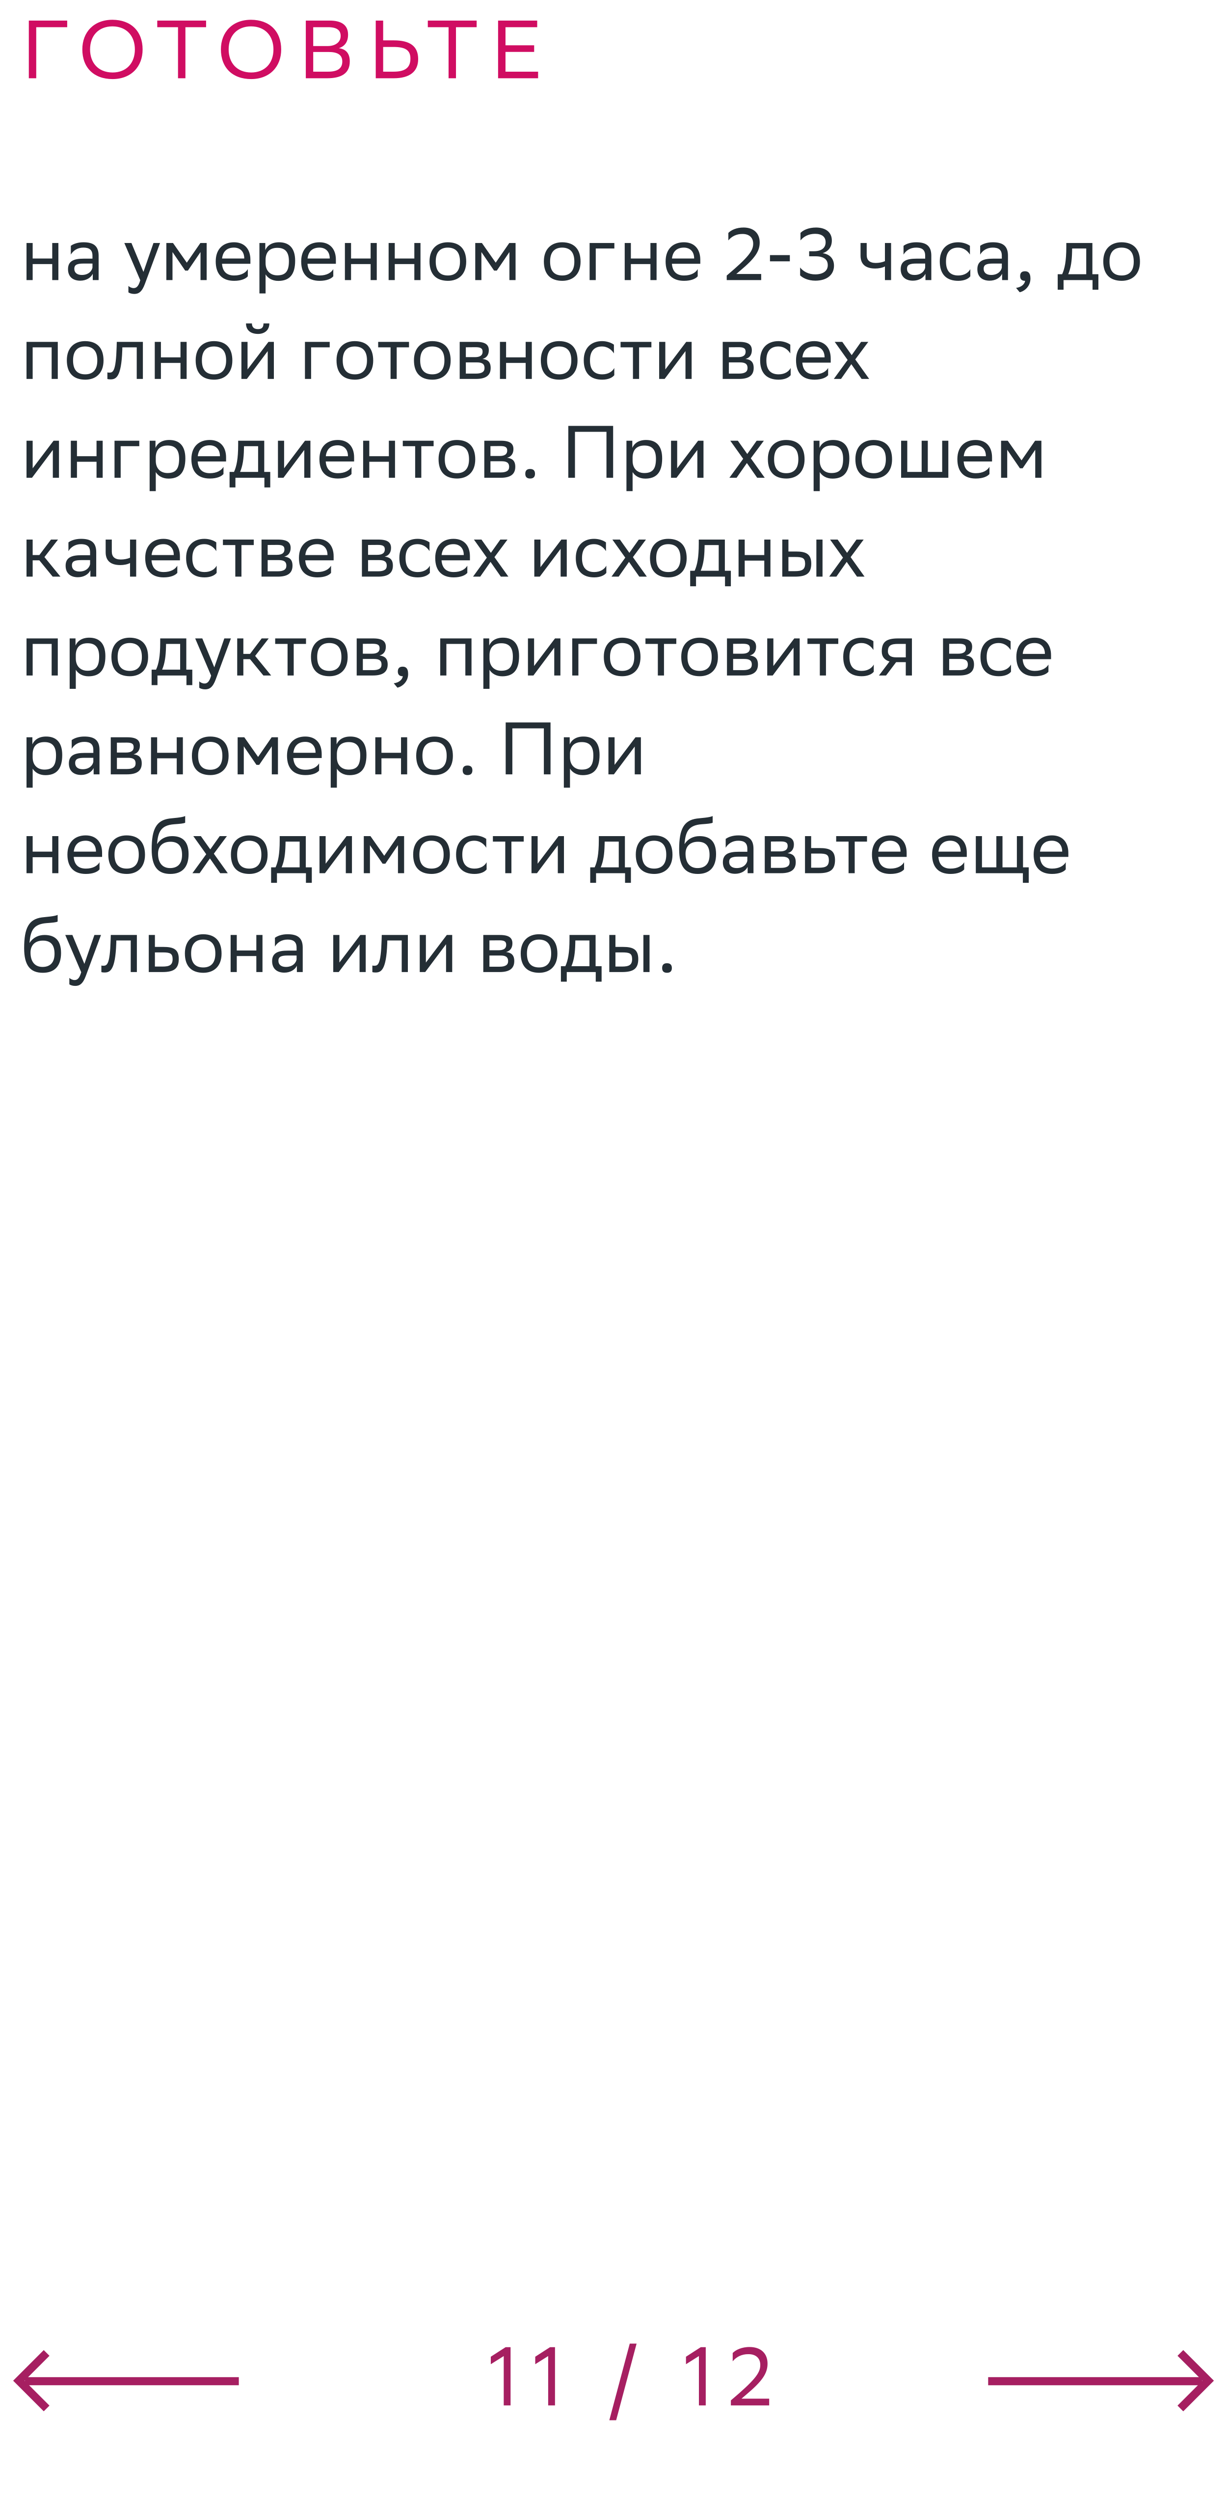 <svg xmlns="http://www.w3.org/2000/svg" width="298" height="607" viewBox="0 0 298 607" fill="none"><path d="M16.32 5V6.6H8.8V19H7V5H16.32ZM19.996 11.98C19.996 7.84 22.756 4.8 27.316 4.8C31.816 4.82 34.636 7.58 34.636 12.02C34.636 16.16 31.876 19.2 27.316 19.2C22.796 19.18 19.996 16.44 19.996 11.98ZM21.876 12C21.876 15.16 23.776 17.58 27.336 17.6C30.676 17.6 32.756 15.36 32.756 12C32.756 8.84 30.856 6.42 27.296 6.4C23.936 6.42 21.876 8.66 21.876 12ZM50.052 5V6.6H45.032V19H43.232V6.6H38.192V5H50.052ZM53.652 11.98C53.652 7.84 56.412 4.8 60.972 4.8C65.472 4.82 68.292 7.58 68.292 12.02C68.292 16.16 65.532 19.2 60.972 19.2C56.452 19.18 53.652 16.44 53.652 11.98ZM55.532 12C55.532 15.16 57.432 17.58 60.992 17.6C64.332 17.6 66.412 15.36 66.412 12C66.412 8.84 64.512 6.42 60.952 6.4C57.592 6.42 55.532 8.66 55.532 12ZM79.453 19H74.273V5H80.073C82.833 5 84.533 6.02 84.533 8.4C84.533 10.1 83.793 11.22 82.293 11.7C84.153 11.94 84.953 13.1 84.953 14.92C84.953 17.82 82.893 19 79.453 19ZM76.073 17.4H79.713C81.913 17.4 83.133 16.66 83.133 14.94C83.133 13.14 81.733 12.62 79.773 12.62H76.073V17.4ZM76.073 11.18H79.613C81.333 11.18 82.733 10.32 82.733 8.74C82.733 7.32 81.793 6.6 79.673 6.6H76.073V11.18ZM93.058 5V9.8H95.638C99.558 9.8 101.558 11.2 101.558 14.34C101.558 17.42 99.458 19 95.638 19H91.258V5H93.058ZM95.518 11.4H93.058V17.4H95.578C98.238 17.4 99.678 16.56 99.678 14.22C99.678 12.12 98.398 11.4 95.518 11.4ZM115.763 5V6.6H110.743V19H108.943V6.6H103.903V5H115.763ZM129.729 11V12.6H122.769V17.4H130.689V19H120.969V5H130.469V6.6H122.769V11H129.729Z" fill="#D00D62"></path><path d="M12.686 68V64.112H7.934V68H6.44V59H7.934V62.762H12.686V59H14.18V68H12.686ZM17.201 61.808V59.684C17.795 59.234 18.875 58.82 20.261 58.82C22.565 58.82 23.951 59.594 23.951 62.06V68H22.529V66.47C22.061 67.46 20.909 68.144 19.487 68.144C17.705 68.144 16.517 67.19 16.517 65.354C16.517 63.374 17.921 62.798 20.315 62.798H22.457V62.078C22.457 60.548 21.557 60.116 20.261 60.116C18.857 60.116 17.813 60.8 17.201 61.808ZM19.865 66.758C21.701 66.758 22.367 65.57 22.457 64.958V63.986H20.369C18.749 63.986 18.047 64.238 18.047 65.264C18.047 66.146 18.659 66.758 19.865 66.758ZM34.066 68.036L30.196 59H31.924L34.84 66.02L37.27 59H38.872L35.182 68.954C34.48 70.862 33.67 71.366 32.626 71.366C32.05 71.366 31.456 71.204 31.186 70.97V69.422C31.456 69.692 31.96 69.944 32.446 69.944C33.004 69.944 33.598 69.71 34.066 68.036ZM48.699 68V61.196L45.639 65.696H44.973L41.895 61.196V68H40.401V59H42.021L45.369 63.77L48.663 59H50.193V68H48.699ZM56.837 58.82C59.321 58.82 60.815 60.404 60.815 63.068V64.04H53.921C54.065 65.984 55.109 66.884 56.873 66.884C58.601 66.884 59.699 66.2 60.185 65.336V67.082C59.735 67.64 58.637 68.18 56.873 68.18C54.029 68.18 52.391 66.614 52.391 63.464C52.391 60.35 54.299 58.82 56.837 58.82ZM56.837 60.116C55.145 60.116 54.137 61.016 53.939 62.762H59.321V62.744C59.321 61.016 58.259 60.116 56.837 60.116ZM63.006 71.24V59H64.428V60.728C64.878 59.684 65.94 58.82 67.758 58.82C70.152 58.82 71.682 60.152 71.682 63.302C71.682 66.848 70.152 68.198 67.578 68.198C66.066 68.198 65.004 67.46 64.5 66.614V71.24H63.006ZM64.5 63.014V63.878C64.5 65.75 65.652 66.848 67.344 66.848C69.324 66.848 70.17 65.894 70.17 63.392C70.17 60.98 69.054 60.17 67.362 60.17C65.49 60.17 64.536 61.214 64.5 63.014ZM77.597 58.82C80.081 58.82 81.575 60.404 81.575 63.068V64.04H74.68C74.825 65.984 75.868 66.884 77.632 66.884C79.361 66.884 80.459 66.2 80.945 65.336V67.082C80.495 67.64 79.397 68.18 77.632 68.18C74.788 68.18 73.15 66.614 73.15 63.464C73.15 60.35 75.058 58.82 77.597 58.82ZM77.597 60.116C75.904 60.116 74.897 61.016 74.698 62.762H80.081V62.744C80.081 61.016 79.019 60.116 77.597 60.116ZM90.012 68V64.112H85.26V68H83.766V59H85.26V62.762H90.012V59H91.506V68H90.012ZM100.629 68V64.112H95.877V68H94.383V59H95.877V62.762H100.629V59H102.123V68H100.629ZM104.317 63.464C104.317 60.35 106.225 58.82 108.763 58.82C111.589 58.838 113.227 60.404 113.227 63.536C113.227 66.65 111.319 68.18 108.781 68.18C105.937 68.162 104.317 66.614 104.317 63.464ZM105.829 63.464V63.518C105.829 65.822 106.873 66.884 108.781 66.884C110.671 66.884 111.715 65.75 111.715 63.536V63.482C111.715 61.196 110.653 60.134 108.763 60.116C106.873 60.116 105.829 61.25 105.829 63.464ZM123.722 68V61.196L120.662 65.696H119.996L116.918 61.196V68H115.424V59H117.044L120.392 63.77L123.686 59H125.216V68H123.722ZM132.09 63.464C132.09 60.35 133.998 58.82 136.536 58.82C139.362 58.838 141 60.404 141 63.536C141 66.65 139.092 68.18 136.554 68.18C133.71 68.162 132.09 66.614 132.09 63.464ZM133.602 63.464V63.518C133.602 65.822 134.646 66.884 136.554 66.884C138.444 66.884 139.488 65.75 139.488 63.536V63.482C139.488 61.196 138.426 60.134 136.536 60.116C134.646 60.116 133.602 61.25 133.602 63.464ZM143.198 68V59H149.21V60.332H144.692V68H143.198ZM157.969 68V64.112H153.217V68H151.723V59H153.217V62.762H157.969V59H159.463V68H157.969ZM166.102 58.82C168.586 58.82 170.08 60.404 170.08 63.068V64.04H163.186C163.33 65.984 164.374 66.884 166.138 66.884C167.866 66.884 168.964 66.2 169.45 65.336V67.082C169 67.64 167.902 68.18 166.138 68.18C163.294 68.18 161.656 66.614 161.656 63.464C161.656 60.35 163.564 58.82 166.102 58.82ZM166.102 60.116C164.41 60.116 163.402 61.016 163.204 62.762H168.586V62.744C168.586 61.016 167.524 60.116 166.102 60.116ZM184.868 68H176.498V66.902C181.754 62.456 182.924 60.908 182.924 59.18C182.924 57.668 181.952 56.804 180.35 56.804C178.874 56.786 177.704 57.38 176.894 58.37V56.552C177.506 55.904 178.82 55.22 180.656 55.238C183.068 55.274 184.508 56.642 184.508 58.874C184.508 61.016 183.338 62.726 179.81 65.678L178.82 66.524H184.868V68ZM187.002 63.446V61.934H191.826V63.446H187.002ZM194.414 56.552C195.026 55.904 196.34 55.238 198.23 55.238C200.696 55.274 202.028 56.498 202.028 58.388C202.028 59.936 201.218 61.016 199.796 61.466C201.524 61.736 202.55 62.78 202.55 64.508C202.55 66.56 201.056 68.108 198.068 68.144C196.178 68.144 194.882 67.424 194.324 66.848V64.94C195.098 65.948 196.448 66.632 198.032 66.614C199.994 66.596 201.038 65.714 201.038 64.4C201.038 63.014 200.12 62.222 198.032 62.222H196.52V60.998H197.654C199.508 60.998 200.516 60.206 200.516 58.82C200.516 57.452 199.562 56.768 197.942 56.768C196.394 56.786 195.224 57.38 194.414 58.37V56.552ZM214.922 68V64.688C214.292 65.03 213.374 65.192 212.582 65.192C210.296 65.192 209 64.22 209 62.06V59H210.494V61.898C210.494 63.176 211.214 63.842 212.69 63.842C213.482 63.842 214.31 63.68 214.922 63.41V59H216.416V68H214.922ZM219.438 61.808V59.684C220.032 59.234 221.112 58.82 222.498 58.82C224.802 58.82 226.188 59.594 226.188 62.06V68H224.766V66.47C224.298 67.46 223.146 68.144 221.724 68.144C219.942 68.144 218.754 67.19 218.754 65.354C218.754 63.374 220.158 62.798 222.552 62.798H224.694V62.078C224.694 60.548 223.794 60.116 222.498 60.116C221.094 60.116 220.05 60.8 219.438 61.808ZM222.102 66.758C223.938 66.758 224.604 65.57 224.694 64.958V63.986H222.606C220.986 63.986 220.284 64.238 220.284 65.264C220.284 66.146 220.896 66.758 222.102 66.758ZM235.658 67.082C235.244 67.64 234.254 68.18 232.724 68.18C229.88 68.18 228.242 66.614 228.242 63.464C228.242 60.35 230.15 58.82 232.688 58.82C233.894 58.82 234.974 59.234 235.568 59.684V61.808C234.956 60.8 233.912 60.116 232.688 60.116C230.798 60.116 229.754 61.25 229.754 63.464V63.518C229.754 65.822 230.816 66.884 232.724 66.884C234.218 66.884 235.208 66.2 235.658 65.336V67.082ZM238.053 61.808V59.684C238.647 59.234 239.727 58.82 241.113 58.82C243.417 58.82 244.803 59.594 244.803 62.06V68H243.381V66.47C242.913 67.46 241.761 68.144 240.339 68.144C238.557 68.144 237.369 67.19 237.369 65.354C237.369 63.374 238.773 62.798 241.167 62.798H243.309V62.078C243.309 60.548 242.409 60.116 241.113 60.116C239.709 60.116 238.665 60.8 238.053 61.808ZM240.717 66.758C242.553 66.758 243.219 65.57 243.309 64.958V63.986H241.221C239.601 63.986 238.899 64.238 238.899 65.264C238.899 66.146 239.511 66.758 240.717 66.758ZM246.768 69.89C248.082 69.746 248.874 68.954 248.964 68.18H248.928C248.028 68.18 247.758 67.658 247.758 67.028C247.758 66.38 248.028 65.858 248.928 65.858C249.288 65.858 249.558 65.948 249.738 66.092C250.116 66.38 250.26 66.938 250.26 67.64C250.26 69.566 248.748 70.736 247.65 70.952L246.768 69.89ZM256.883 66.578H257.963C258.575 65.246 258.971 63.41 258.971 60.026V59H265.307V66.578H266.765V70.34H265.343V68H258.305V70.34H256.883V66.578ZM260.375 61.07C260.321 63.374 260.087 65.048 259.439 66.578H263.813V60.332H260.393L260.375 61.07ZM267.951 63.464C267.951 60.35 269.859 58.82 272.397 58.82C275.223 58.838 276.861 60.404 276.861 63.536C276.861 66.65 274.953 68.18 272.415 68.18C269.571 68.162 267.951 66.614 267.951 63.464ZM269.463 63.464V63.518C269.463 65.822 270.507 66.884 272.415 66.884C274.305 66.884 275.349 65.75 275.349 63.536V63.482C275.349 61.196 274.287 60.134 272.397 60.116C270.507 60.116 269.463 61.25 269.463 63.464ZM12.542 92V84.332H7.934V92H6.44V83H14.036V92H12.542ZM16.233 87.464C16.233 84.35 18.141 82.82 20.679 82.82C23.505 82.838 25.143 84.404 25.143 87.536C25.143 90.65 23.235 92.18 20.697 92.18C17.853 92.162 16.233 90.614 16.233 87.464ZM17.745 87.464V87.518C17.745 89.822 18.789 90.884 20.697 90.884C22.587 90.884 23.631 89.75 23.631 87.536V87.482C23.631 85.196 22.569 84.134 20.679 84.116C18.789 84.116 17.745 85.25 17.745 87.464ZM33.208 92V84.332H29.716L29.698 85.016C29.464 91.73 28.114 92.108 26.8 92.108C26.512 92.108 26.26 92.072 26.08 92.018V90.416C26.242 90.452 26.404 90.47 26.53 90.47C27.448 90.47 28.15 90.218 28.33 84.242L28.366 83H34.702V92H33.208ZM43.834 92V88.112H39.082V92H37.588V83H39.082V86.762H43.834V83H45.328V92H43.834ZM47.522 87.464C47.522 84.35 49.43 82.82 51.968 82.82C54.794 82.838 56.432 84.404 56.432 87.536C56.432 90.65 54.524 92.18 51.986 92.18C49.142 92.162 47.522 90.614 47.522 87.464ZM49.034 87.464V87.518C49.034 89.822 50.078 90.884 51.986 90.884C53.876 90.884 54.92 89.75 54.92 87.536V87.482C54.92 85.196 53.858 84.134 51.968 84.116C50.078 84.116 49.034 85.25 49.034 87.464ZM59.962 92H58.63V83H60.123V89.696L65.2 83H66.513V92H65.019V85.25L60.123 91.784L59.962 92ZM63.993 78.518H65.415C65.415 80.318 64.066 81.074 62.679 81.074C61.059 81.074 59.745 80.318 59.745 78.518H61.185C61.185 79.4 61.654 79.904 62.644 79.904C63.435 79.904 63.993 79.634 63.993 78.518ZM74.063 92V83H80.075V84.332H75.557V92H74.063ZM81.729 87.464C81.729 84.35 83.637 82.82 86.175 82.82C89.001 82.838 90.639 84.404 90.639 87.536C90.639 90.65 88.731 92.18 86.193 92.18C83.349 92.162 81.729 90.614 81.729 87.464ZM83.241 87.464V87.518C83.241 89.822 84.285 90.884 86.193 90.884C88.083 90.884 89.127 89.75 89.127 87.536V87.482C89.127 85.196 88.065 84.134 86.175 84.116C84.285 84.116 83.241 85.25 83.241 87.464ZM94.853 92V84.332H91.847V83H99.335V84.332H96.347V92H94.853ZM100.537 87.464C100.537 84.35 102.445 82.82 104.983 82.82C107.809 82.838 109.447 84.404 109.447 87.536C109.447 90.65 107.539 92.18 105.001 92.18C102.157 92.162 100.537 90.614 100.537 87.464ZM102.049 87.464V87.518C102.049 89.822 103.093 90.884 105.001 90.884C106.891 90.884 107.935 89.75 107.935 87.536V87.482C107.935 85.196 106.873 84.134 104.983 84.116C103.093 84.116 102.049 85.25 102.049 87.464ZM111.645 92V83H115.659C117.945 83 118.719 83.738 118.719 85.034C118.719 86.168 118.143 86.906 117.171 87.14C118.323 87.284 119.169 87.752 119.169 89.336C119.169 91.118 118.035 92 115.587 92H111.645ZM113.139 90.704H115.569C117.045 90.704 117.675 90.254 117.675 89.354C117.675 88.274 116.973 87.986 115.839 87.986H113.139V90.704ZM113.139 86.708H115.353C116.469 86.708 117.207 86.366 117.207 85.376C117.207 84.494 116.613 84.296 115.479 84.296L113.139 84.314V86.708ZM127.665 92V88.112H122.913V92H121.419V83H122.913V86.762H127.665V83H129.159V92H127.665ZM131.352 87.464C131.352 84.35 133.26 82.82 135.798 82.82C138.624 82.838 140.262 84.404 140.262 87.536C140.262 90.65 138.354 92.18 135.816 92.18C132.972 92.162 131.352 90.614 131.352 87.464ZM132.864 87.464V87.518C132.864 89.822 133.908 90.884 135.816 90.884C137.706 90.884 138.75 89.75 138.75 87.536V87.482C138.75 85.196 137.688 84.134 135.798 84.116C133.908 84.116 132.864 85.25 132.864 87.464ZM149.192 91.082C148.778 91.64 147.788 92.18 146.258 92.18C143.414 92.18 141.776 90.614 141.776 87.464C141.776 84.35 143.684 82.82 146.222 82.82C147.428 82.82 148.508 83.234 149.102 83.684V85.808C148.49 84.8 147.446 84.116 146.222 84.116C144.332 84.116 143.288 85.25 143.288 87.464V87.518C143.288 89.822 144.35 90.884 146.258 90.884C147.752 90.884 148.742 90.2 149.192 89.336V91.082ZM153.722 92V84.332H150.716V83H158.204V84.332H155.216V92H153.722ZM161.422 92H160.09V83H161.584V89.696L166.66 83H167.974V92H166.48V85.25L161.584 91.784L161.422 92ZM175.524 92V83H179.538C181.824 83 182.598 83.738 182.598 85.034C182.598 86.168 182.022 86.906 181.05 87.14C182.202 87.284 183.048 87.752 183.048 89.336C183.048 91.118 181.914 92 179.466 92H175.524ZM177.018 90.704H179.448C180.924 90.704 181.554 90.254 181.554 89.354C181.554 88.274 180.852 87.986 179.718 87.986H177.018V90.704ZM177.018 86.708H179.232C180.348 86.708 181.086 86.366 181.086 85.376C181.086 84.494 180.492 84.296 179.358 84.296L177.018 84.314V86.708ZM192.029 91.082C191.615 91.64 190.625 92.18 189.095 92.18C186.251 92.18 184.613 90.614 184.613 87.464C184.613 84.35 186.521 82.82 189.059 82.82C190.265 82.82 191.345 83.234 191.939 83.684V85.808C191.327 84.8 190.283 84.116 189.059 84.116C187.169 84.116 186.125 85.25 186.125 87.464V87.518C186.125 89.822 187.187 90.884 189.095 90.884C190.589 90.884 191.579 90.2 192.029 89.336V91.082ZM197.778 82.82C200.262 82.82 201.756 84.404 201.756 87.068V88.04H194.862C195.006 89.984 196.05 90.884 197.814 90.884C199.542 90.884 200.64 90.2 201.126 89.336V91.082C200.676 91.64 199.578 92.18 197.814 92.18C194.97 92.18 193.332 90.614 193.332 87.464C193.332 84.35 195.24 82.82 197.778 82.82ZM197.778 84.116C196.086 84.116 195.078 85.016 194.88 86.762H200.262V86.744C200.262 85.016 199.2 84.116 197.778 84.116ZM202.512 92L205.86 87.392L202.728 83H204.564L206.85 86.222L209.136 83H210.882L207.714 87.266L211.098 92H209.262L206.76 88.418L204.258 92H202.512ZM7.772 116H6.44V107H7.934V113.696L13.01 107H14.324V116H12.83V109.25L7.934 115.784L7.772 116ZM23.444 116V112.112H18.692V116H17.198V107H18.692V110.762H23.444V107H24.938V116H23.444ZM27.815 116V107H33.827V108.332H29.309V116H27.815ZM36.34 119.24V107H37.762V108.728C38.212 107.684 39.274 106.82 41.092 106.82C43.486 106.82 45.016 108.152 45.016 111.302C45.016 114.848 43.486 116.198 40.912 116.198C39.4 116.198 38.338 115.46 37.834 114.614V119.24H36.34ZM37.834 111.014V111.878C37.834 113.75 38.986 114.848 40.678 114.848C42.658 114.848 43.504 113.894 43.504 111.392C43.504 108.98 42.388 108.17 40.696 108.17C38.824 108.17 37.87 109.214 37.834 111.014ZM50.931 106.82C53.414 106.82 54.908 108.404 54.908 111.068V112.04H48.014C48.158 113.984 49.203 114.884 50.967 114.884C52.694 114.884 53.792 114.2 54.279 113.336V115.082C53.828 115.64 52.73 116.18 50.967 116.18C48.123 116.18 46.484 114.614 46.484 111.464C46.484 108.35 48.392 106.82 50.931 106.82ZM50.931 108.116C49.239 108.116 48.23 109.016 48.032 110.762H53.414V110.744C53.414 109.016 52.352 108.116 50.931 108.116ZM55.754 114.578H56.834C57.446 113.246 57.842 111.41 57.842 108.026V107H64.178V114.578H65.636V118.34H64.214V116H57.176V118.34H55.754V114.578ZM59.246 109.07C59.192 111.374 58.958 113.048 58.31 114.578H62.684V108.332H59.264L59.246 109.07ZM68.838 116H67.506V107H69V113.696L74.076 107H75.39V116H73.896V109.25L69 115.784L68.838 116ZM82.026 106.82C84.51 106.82 86.004 108.404 86.004 111.068V112.04H79.11C79.254 113.984 80.298 114.884 82.062 114.884C83.79 114.884 84.888 114.2 85.374 113.336V115.082C84.924 115.64 83.826 116.18 82.062 116.18C79.218 116.18 77.58 114.614 77.58 111.464C77.58 108.35 79.488 106.82 82.026 106.82ZM82.026 108.116C80.334 108.116 79.326 109.016 79.128 110.762H84.51V110.744C84.51 109.016 83.448 108.116 82.026 108.116ZM94.442 116V112.112H89.69V116H88.196V107H89.69V110.762H94.442V107H95.936V116H94.442ZM100.829 116V108.332H97.823V107H105.311V108.332H102.323V116H100.829ZM106.514 111.464C106.514 108.35 108.422 106.82 110.96 106.82C113.786 106.838 115.424 108.404 115.424 111.536C115.424 114.65 113.516 116.18 110.978 116.18C108.134 116.162 106.514 114.614 106.514 111.464ZM108.026 111.464V111.518C108.026 113.822 109.07 114.884 110.978 114.884C112.868 114.884 113.912 113.75 113.912 111.536V111.482C113.912 109.196 112.85 108.134 110.96 108.116C109.07 108.116 108.026 109.25 108.026 111.464ZM117.622 116V107H121.636C123.922 107 124.696 107.738 124.696 109.034C124.696 110.168 124.12 110.906 123.148 111.14C124.3 111.284 125.146 111.752 125.146 113.336C125.146 115.118 124.012 116 121.564 116H117.622ZM119.116 114.704H121.546C123.022 114.704 123.652 114.254 123.652 113.354C123.652 112.274 122.95 111.986 121.816 111.986H119.116V114.704ZM119.116 110.708H121.33C122.446 110.708 123.184 110.366 123.184 109.376C123.184 108.494 122.59 108.296 121.456 108.296L119.116 108.314V110.708ZM127.575 115.028C127.575 114.38 127.845 113.858 128.745 113.858C129.663 113.858 129.933 114.38 129.933 115.028C129.933 115.658 129.663 116.18 128.745 116.18C127.845 116.18 127.575 115.658 127.575 115.028ZM147.291 116V104.84H139.641V116H138.021V103.4H148.911V116H147.291ZM152.145 119.24V107H153.567V108.728C154.017 107.684 155.079 106.82 156.897 106.82C159.291 106.82 160.821 108.152 160.821 111.302C160.821 114.848 159.291 116.198 156.717 116.198C155.205 116.198 154.143 115.46 153.639 114.614V119.24H152.145ZM153.639 111.014V111.878C153.639 113.75 154.791 114.848 156.483 114.848C158.463 114.848 159.309 113.894 159.309 111.392C159.309 108.98 158.193 108.17 156.501 108.17C154.629 108.17 153.675 109.214 153.639 111.014ZM164.305 116H162.973V107H164.467V113.696L169.543 107H170.857V116H169.363V109.25L164.467 115.784L164.305 116ZM177.147 116L180.495 111.392L177.363 107H179.199L181.485 110.222L183.771 107H185.517L182.349 111.266L185.733 116H183.897L181.395 112.418L178.893 116H177.147ZM186.494 111.464C186.494 108.35 188.402 106.82 190.94 106.82C193.766 106.838 195.404 108.404 195.404 111.536C195.404 114.65 193.496 116.18 190.958 116.18C188.114 116.162 186.494 114.614 186.494 111.464ZM188.006 111.464V111.518C188.006 113.822 189.05 114.884 190.958 114.884C192.848 114.884 193.892 113.75 193.892 111.536V111.482C193.892 109.196 192.83 108.134 190.94 108.116C189.05 108.116 188.006 109.25 188.006 111.464ZM197.602 119.24V107H199.024V108.728C199.474 107.684 200.536 106.82 202.354 106.82C204.748 106.82 206.278 108.152 206.278 111.302C206.278 114.848 204.748 116.198 202.174 116.198C200.662 116.198 199.6 115.46 199.096 114.614V119.24H197.602ZM199.096 111.014V111.878C199.096 113.75 200.248 114.848 201.94 114.848C203.92 114.848 204.766 113.894 204.766 111.392C204.766 108.98 203.65 108.17 201.958 108.17C200.086 108.17 199.132 109.214 199.096 111.014ZM207.746 111.464C207.746 108.35 209.654 106.82 212.192 106.82C215.018 106.838 216.656 108.404 216.656 111.536C216.656 114.65 214.748 116.18 212.21 116.18C209.366 116.162 207.746 114.614 207.746 111.464ZM209.258 111.464V111.518C209.258 113.822 210.302 114.884 212.21 114.884C214.1 114.884 215.144 113.75 215.144 111.536V111.482C215.144 109.196 214.082 108.134 212.192 108.116C210.302 108.116 209.258 109.25 209.258 111.464ZM218.854 116V107H220.348V114.578H223.84V107H225.334V114.578H228.826V107H230.32V116H218.854ZM236.96 106.82C239.444 106.82 240.938 108.404 240.938 111.068V112.04H234.044C234.188 113.984 235.232 114.884 236.996 114.884C238.724 114.884 239.822 114.2 240.308 113.336V115.082C239.858 115.64 238.76 116.18 236.996 116.18C234.152 116.18 232.514 114.614 232.514 111.464C232.514 108.35 234.422 106.82 236.96 106.82ZM236.96 108.116C235.268 108.116 234.26 109.016 234.062 110.762H239.444V110.744C239.444 109.016 238.382 108.116 236.96 108.116ZM251.427 116V109.196L248.367 113.696H247.701L244.623 109.196V116H243.129V107H244.749L248.097 111.77L251.391 107H252.921V116H251.427ZM6.44 140V131H7.934V134.762H9.554L12.38 131H14.09L10.796 135.248L14.684 140H12.794L9.554 136.04H7.934V140H6.44ZM16.621 133.808V131.684C17.215 131.234 18.295 130.82 19.681 130.82C21.985 130.82 23.371 131.594 23.371 134.06V140H21.949V138.47C21.481 139.46 20.329 140.144 18.907 140.144C17.125 140.144 15.937 139.19 15.937 137.354C15.937 135.374 17.341 134.798 19.735 134.798H21.877V134.078C21.877 132.548 20.977 132.116 19.681 132.116C18.277 132.116 17.233 132.8 16.621 133.808ZM19.285 138.758C21.121 138.758 21.787 137.57 21.877 136.958V135.986H19.789C18.169 135.986 17.467 136.238 17.467 137.264C17.467 138.146 18.079 138.758 19.285 138.758ZM31.582 140V136.688C30.952 137.03 30.034 137.192 29.242 137.192C26.956 137.192 25.66 136.22 25.66 134.06V131H27.154V133.898C27.154 135.176 27.874 135.842 29.35 135.842C30.142 135.842 30.97 135.68 31.582 135.41V131H33.076V140H31.582ZM39.716 130.82C42.2 130.82 43.694 132.404 43.694 135.068V136.04H36.8C36.944 137.984 37.988 138.884 39.752 138.884C41.48 138.884 42.578 138.2 43.064 137.336V139.082C42.614 139.64 41.516 140.18 39.752 140.18C36.908 140.18 35.27 138.614 35.27 135.464C35.27 132.35 37.178 130.82 39.716 130.82ZM39.716 132.116C38.024 132.116 37.016 133.016 36.818 134.762H42.2V134.744C42.2 133.016 41.138 132.116 39.716 132.116ZM52.617 139.082C52.203 139.64 51.213 140.18 49.683 140.18C46.839 140.18 45.201 138.614 45.201 135.464C45.201 132.35 47.109 130.82 49.647 130.82C50.853 130.82 51.933 131.234 52.527 131.684V133.808C51.915 132.8 50.871 132.116 49.647 132.116C47.757 132.116 46.713 133.25 46.713 135.464V135.518C46.713 137.822 47.775 138.884 49.683 138.884C51.177 138.884 52.167 138.2 52.617 137.336V139.082ZM57.147 140V132.332H54.141V131H61.629V132.332H58.641V140H57.147ZM63.516 140V131H67.53C69.816 131 70.59 131.738 70.59 133.034C70.59 134.168 70.014 134.906 69.042 135.14C70.194 135.284 71.04 135.752 71.04 137.336C71.04 139.118 69.906 140 67.458 140H63.516ZM65.01 138.704H67.44C68.916 138.704 69.546 138.254 69.546 137.354C69.546 136.274 68.844 135.986 67.71 135.986H65.01V138.704ZM65.01 134.708H67.224C68.34 134.708 69.078 134.366 69.078 133.376C69.078 132.494 68.484 132.296 67.35 132.296L65.01 132.314V134.708ZM77.052 130.82C79.536 130.82 81.03 132.404 81.03 135.068V136.04H74.136C74.28 137.984 75.324 138.884 77.088 138.884C78.816 138.884 79.914 138.2 80.4 137.336V139.082C79.95 139.64 78.852 140.18 77.088 140.18C74.244 140.18 72.606 138.614 72.606 135.464C72.606 132.35 74.514 130.82 77.052 130.82ZM77.052 132.116C75.36 132.116 74.352 133.016 74.154 134.762H79.536V134.744C79.536 133.016 78.474 132.116 77.052 132.116ZM87.897 140V131H91.911C94.197 131 94.971 131.738 94.971 133.034C94.971 134.168 94.395 134.906 93.423 135.14C94.575 135.284 95.421 135.752 95.421 137.336C95.421 139.118 94.287 140 91.839 140H87.897ZM89.391 138.704H91.821C93.297 138.704 93.927 138.254 93.927 137.354C93.927 136.274 93.225 135.986 92.091 135.986H89.391V138.704ZM89.391 134.708H91.605C92.721 134.708 93.459 134.366 93.459 133.376C93.459 132.494 92.865 132.296 91.731 132.296L89.391 132.314V134.708ZM104.402 139.082C103.988 139.64 102.998 140.18 101.468 140.18C98.624 140.18 96.987 138.614 96.987 135.464C96.987 132.35 98.894 130.82 101.432 130.82C102.638 130.82 103.718 131.234 104.312 131.684V133.808C103.7 132.8 102.656 132.116 101.432 132.116C99.543 132.116 98.499 133.25 98.499 135.464V135.518C98.499 137.822 99.561 138.884 101.468 138.884C102.962 138.884 103.952 138.2 104.402 137.336V139.082ZM110.151 130.82C112.635 130.82 114.129 132.404 114.129 135.068V136.04H107.235C107.379 137.984 108.423 138.884 110.187 138.884C111.915 138.884 113.013 138.2 113.499 137.336V139.082C113.049 139.64 111.951 140.18 110.187 140.18C107.343 140.18 105.705 138.614 105.705 135.464C105.705 132.35 107.613 130.82 110.151 130.82ZM110.151 132.116C108.459 132.116 107.451 133.016 107.253 134.762H112.635V134.744C112.635 133.016 111.573 132.116 110.151 132.116ZM114.885 140L118.233 135.392L115.101 131H116.937L119.223 134.222L121.509 131H123.255L120.087 135.266L123.471 140H121.635L119.133 136.418L116.631 140H114.885ZM131.1 140H129.768V131H131.262V137.696L136.338 131H137.652V140H136.158V133.25L131.262 139.784L131.1 140ZM147.258 139.082C146.844 139.64 145.854 140.18 144.324 140.18C141.48 140.18 139.842 138.614 139.842 135.464C139.842 132.35 141.75 130.82 144.288 130.82C145.494 130.82 146.574 131.234 147.168 131.684V133.808C146.556 132.8 145.512 132.116 144.288 132.116C142.398 132.116 141.354 133.25 141.354 135.464V135.518C141.354 137.822 142.416 138.884 144.324 138.884C145.818 138.884 146.808 138.2 147.258 137.336V139.082ZM148.512 140L151.86 135.392L148.728 131H150.564L152.85 134.222L155.136 131H156.882L153.714 135.266L157.098 140H155.262L152.76 136.418L150.258 140H148.512ZM157.86 135.464C157.86 132.35 159.768 130.82 162.306 130.82C165.132 130.838 166.77 132.404 166.77 135.536C166.77 138.65 164.862 140.18 162.324 140.18C159.48 140.162 157.86 138.614 157.86 135.464ZM159.372 135.464V135.518C159.372 137.822 160.416 138.884 162.324 138.884C164.214 138.884 165.258 137.75 165.258 135.536V135.482C165.258 133.196 164.196 132.134 162.306 132.116C160.416 132.116 159.372 133.25 159.372 135.464ZM167.622 138.578H168.702C169.314 137.246 169.71 135.41 169.71 132.026V131H176.046V138.578H177.504V142.34H176.082V140H169.044V142.34H167.622V138.578ZM171.114 133.07C171.06 135.374 170.826 137.048 170.178 138.578H174.552V132.332H171.132L171.114 133.07ZM185.62 140V136.112H180.868V140H179.374V131H180.868V134.762H185.62V131H187.114V140H185.62ZM189.991 140V131H191.485V133.898H193.303C195.733 133.898 197.011 134.474 197.029 136.814C197.029 139.154 195.913 140 193.069 140H189.991ZM198.271 140V131H199.765V140H198.271ZM195.535 136.814C195.499 135.482 194.941 135.23 193.141 135.23H191.485V138.668H193.051C194.779 138.668 195.535 138.308 195.535 136.814ZM201.387 140L204.735 135.392L201.603 131H203.439L205.725 134.222L208.011 131H209.757L206.589 135.266L209.973 140H208.137L205.635 136.418L203.133 140H201.387ZM12.542 164V156.332H7.934V164H6.44V155H14.036V164H12.542ZM16.917 167.24V155H18.339V156.728C18.789 155.684 19.851 154.82 21.669 154.82C24.063 154.82 25.593 156.152 25.593 159.302C25.593 162.848 24.063 164.198 21.489 164.198C19.977 164.198 18.915 163.46 18.411 162.614V167.24H16.917ZM18.411 159.014V159.878C18.411 161.75 19.563 162.848 21.255 162.848C23.235 162.848 24.081 161.894 24.081 159.392C24.081 156.98 22.965 156.17 21.273 156.17C19.401 156.17 18.447 157.214 18.411 159.014ZM27.061 159.464C27.061 156.35 28.969 154.82 31.507 154.82C34.333 154.838 35.971 156.404 35.971 159.536C35.971 162.65 34.063 164.18 31.525 164.18C28.681 164.162 27.061 162.614 27.061 159.464ZM28.573 159.464V159.518C28.573 161.822 29.617 162.884 31.525 162.884C33.415 162.884 34.459 161.75 34.459 159.536V159.482C34.459 157.196 33.397 156.134 31.507 156.116C29.617 156.116 28.573 157.25 28.573 159.464ZM36.823 162.578H37.903C38.515 161.246 38.911 159.41 38.911 156.026V155H45.247V162.578H46.705V166.34H45.283V164H38.245V166.34H36.823V162.578ZM40.315 157.07C40.261 159.374 40.027 161.048 39.379 162.578H43.753V156.332H40.333L40.315 157.07ZM51.275 164.036L47.405 155H49.133L52.049 162.02L54.479 155H56.081L52.391 164.954C51.689 166.862 50.879 167.366 49.835 167.366C49.259 167.366 48.665 167.204 48.395 166.97V165.422C48.665 165.692 49.169 165.944 49.655 165.944C50.213 165.944 50.807 165.71 51.275 164.036ZM57.61 164V155H59.104V158.762H60.724L63.55 155H65.26L61.966 159.248L65.854 164H63.964L60.724 160.04H59.104V164H57.61ZM69.839 164V156.332H66.833V155H74.321V156.332H71.333V164H69.839ZM75.524 159.464C75.524 156.35 77.432 154.82 79.97 154.82C82.796 154.838 84.434 156.404 84.434 159.536C84.434 162.65 82.526 164.18 79.988 164.18C77.144 164.162 75.524 162.614 75.524 159.464ZM77.036 159.464V159.518C77.036 161.822 78.08 162.884 79.988 162.884C81.878 162.884 82.922 161.75 82.922 159.536V159.482C82.922 157.196 81.86 156.134 79.97 156.116C78.08 156.116 77.036 157.25 77.036 159.464ZM86.631 164V155H90.645C92.931 155 93.705 155.738 93.705 157.034C93.705 158.168 93.129 158.906 92.157 159.14C93.309 159.284 94.155 159.752 94.155 161.336C94.155 163.118 93.021 164 90.573 164H86.631ZM88.125 162.704H90.555C92.031 162.704 92.661 162.254 92.661 161.354C92.661 160.274 91.959 159.986 90.825 159.986H88.125V162.704ZM88.125 158.708H90.339C91.455 158.708 92.193 158.366 92.193 157.376C92.193 156.494 91.599 156.296 90.465 156.296L88.125 156.314V158.708ZM95.631 165.89C96.945 165.746 97.737 164.954 97.827 164.18H97.791C96.891 164.18 96.621 163.658 96.621 163.028C96.621 162.38 96.891 161.858 97.791 161.858C98.151 161.858 98.421 161.948 98.601 162.092C98.979 162.38 99.123 162.938 99.123 163.64C99.123 165.566 97.611 166.736 96.513 166.952L95.631 165.89ZM113.019 164V156.332H108.411V164H106.917V155H114.513V164H113.019ZM117.393 167.24V155H118.815V156.728C119.265 155.684 120.327 154.82 122.145 154.82C124.539 154.82 126.069 156.152 126.069 159.302C126.069 162.848 124.539 164.198 121.965 164.198C120.453 164.198 119.391 163.46 118.887 162.614V167.24H117.393ZM118.887 159.014V159.878C118.887 161.75 120.039 162.848 121.731 162.848C123.711 162.848 124.557 161.894 124.557 159.392C124.557 156.98 123.441 156.17 121.749 156.17C119.877 156.17 118.923 157.214 118.887 159.014ZM129.553 164H128.221V155H129.715V161.696L134.791 155H136.105V164H134.611V157.25L129.715 163.784L129.553 164ZM138.979 164V155H144.991V156.332H140.473V164H138.979ZM146.645 159.464C146.645 156.35 148.553 154.82 151.091 154.82C153.917 154.838 155.555 156.404 155.555 159.536C155.555 162.65 153.647 164.18 151.109 164.18C148.265 164.162 146.645 162.614 146.645 159.464ZM148.157 159.464V159.518C148.157 161.822 149.201 162.884 151.109 162.884C152.999 162.884 154.043 161.75 154.043 159.536V159.482C154.043 157.196 152.981 156.134 151.091 156.116C149.201 156.116 148.157 157.25 148.157 159.464ZM159.769 164V156.332H156.763V155H164.251V156.332H161.263V164H159.769ZM165.453 159.464C165.453 156.35 167.361 154.82 169.899 154.82C172.725 154.838 174.363 156.404 174.363 159.536C174.363 162.65 172.455 164.18 169.917 164.18C167.073 164.162 165.453 162.614 165.453 159.464ZM166.965 159.464V159.518C166.965 161.822 168.009 162.884 169.917 162.884C171.807 162.884 172.851 161.75 172.851 159.536V159.482C172.851 157.196 171.789 156.134 169.899 156.116C168.009 156.116 166.965 157.25 166.965 159.464ZM176.561 164V155H180.575C182.861 155 183.635 155.738 183.635 157.034C183.635 158.168 183.059 158.906 182.087 159.14C183.239 159.284 184.085 159.752 184.085 161.336C184.085 163.118 182.951 164 180.503 164H176.561ZM178.055 162.704H180.485C181.961 162.704 182.591 162.254 182.591 161.354C182.591 160.274 181.889 159.986 180.755 159.986H178.055V162.704ZM178.055 158.708H180.269C181.385 158.708 182.123 158.366 182.123 157.376C182.123 156.494 181.529 156.296 180.395 156.296L178.055 156.314V158.708ZM187.667 164H186.335V155H187.829V161.696L192.905 155H194.219V164H192.725V157.25L187.829 163.784L187.667 164ZM199.108 164V156.332H196.102V155H203.59V156.332H200.602V164H199.108ZM212.209 163.082C211.795 163.64 210.805 164.18 209.275 164.18C206.431 164.18 204.793 162.614 204.793 159.464C204.793 156.35 206.701 154.82 209.239 154.82C210.445 154.82 211.525 155.234 212.119 155.684V157.808C211.507 156.8 210.463 156.116 209.239 156.116C207.349 156.116 206.305 157.25 206.305 159.464V159.518C206.305 161.822 207.367 162.884 209.275 162.884C210.769 162.884 211.759 162.2 212.209 161.336V163.082ZM219.986 164V160.76H217.646L215.198 164H213.47L216.044 160.598C214.874 160.274 214.154 159.464 214.154 158.168C214.154 155.846 215.27 155 218.114 155H221.48V164H219.986ZM218.132 156.332C216.404 156.332 215.648 156.692 215.648 158.168C215.666 159.014 216.224 159.59 217.592 159.59H219.986V156.332H218.132ZM229.032 164V155H233.046C235.332 155 236.106 155.738 236.106 157.034C236.106 158.168 235.53 158.906 234.558 159.14C235.71 159.284 236.556 159.752 236.556 161.336C236.556 163.118 235.422 164 232.974 164H229.032ZM230.526 162.704H232.956C234.432 162.704 235.062 162.254 235.062 161.354C235.062 160.274 234.36 159.986 233.226 159.986H230.526V162.704ZM230.526 158.708H232.74C233.856 158.708 234.594 158.366 234.594 157.376C234.594 156.494 234 156.296 232.866 156.296L230.526 156.314V158.708ZM245.537 163.082C245.123 163.64 244.133 164.18 242.603 164.18C239.759 164.18 238.121 162.614 238.121 159.464C238.121 156.35 240.029 154.82 242.567 154.82C243.773 154.82 244.853 155.234 245.447 155.684V157.808C244.835 156.8 243.791 156.116 242.567 156.116C240.677 156.116 239.633 157.25 239.633 159.464V159.518C239.633 161.822 240.695 162.884 242.603 162.884C244.097 162.884 245.087 162.2 245.537 161.336V163.082ZM251.286 154.82C253.77 154.82 255.264 156.404 255.264 159.068V160.04H248.37C248.514 161.984 249.558 162.884 251.322 162.884C253.05 162.884 254.148 162.2 254.634 161.336V163.082C254.184 163.64 253.086 164.18 251.322 164.18C248.478 164.18 246.84 162.614 246.84 159.464C246.84 156.35 248.748 154.82 251.286 154.82ZM251.286 156.116C249.594 156.116 248.586 157.016 248.388 158.762H253.77V158.744C253.77 157.016 252.708 156.116 251.286 156.116ZM6.44 191.24V179H7.862V180.728C8.312 179.684 9.374 178.82 11.192 178.82C13.586 178.82 15.116 180.152 15.116 183.302C15.116 186.848 13.586 188.198 11.012 188.198C9.5 188.198 8.438 187.46 7.934 186.614V191.24H6.44ZM7.934 183.014V183.878C7.934 185.75 9.086 186.848 10.778 186.848C12.758 186.848 13.604 185.894 13.604 183.392C13.604 180.98 12.488 180.17 10.796 180.17C8.924 180.17 7.97 181.214 7.934 183.014ZM17.412 181.808V179.684C18.006 179.234 19.086 178.82 20.472 178.82C22.776 178.82 24.162 179.594 24.162 182.06V188H22.74V186.47C22.272 187.46 21.12 188.144 19.698 188.144C17.916 188.144 16.728 187.19 16.728 185.354C16.728 183.374 18.132 182.798 20.526 182.798H22.668V182.078C22.668 180.548 21.768 180.116 20.472 180.116C19.068 180.116 18.024 180.8 17.412 181.808ZM20.076 186.758C21.912 186.758 22.578 185.57 22.668 184.958V183.986H20.58C18.96 183.986 18.258 184.238 18.258 185.264C18.258 186.146 18.87 186.758 20.076 186.758ZM26.901 188V179H30.915C33.201 179 33.975 179.738 33.975 181.034C33.975 182.168 33.399 182.906 32.427 183.14C33.579 183.284 34.425 183.752 34.425 185.336C34.425 187.118 33.291 188 30.843 188H26.901ZM28.395 186.704H30.825C32.301 186.704 32.931 186.254 32.931 185.354C32.931 184.274 32.229 183.986 31.095 183.986H28.395V186.704ZM28.395 182.708H30.609C31.725 182.708 32.463 182.366 32.463 181.376C32.463 180.494 31.869 180.296 30.735 180.296L28.395 180.314V182.708ZM42.92 188V184.112H38.168V188H36.674V179H38.168V182.762H42.92V179H44.414V188H42.92ZM46.608 183.464C46.608 180.35 48.516 178.82 51.054 178.82C53.88 178.838 55.518 180.404 55.518 183.536C55.518 186.65 53.61 188.18 51.072 188.18C48.228 188.162 46.608 186.614 46.608 183.464ZM48.12 183.464V183.518C48.12 185.822 49.164 186.884 51.072 186.884C52.962 186.884 54.006 185.75 54.006 183.536V183.482C54.006 181.196 52.944 180.134 51.054 180.116C49.164 180.116 48.12 181.25 48.12 183.464ZM66.013 188V181.196L62.953 185.696H62.287L59.209 181.196V188H57.715V179H59.335L62.683 183.77L65.977 179H67.507V188H66.013ZM74.151 178.82C76.635 178.82 78.129 180.404 78.129 183.068V184.04H71.235C71.379 185.984 72.423 186.884 74.187 186.884C75.915 186.884 77.013 186.2 77.499 185.336V187.082C77.049 187.64 75.951 188.18 74.187 188.18C71.343 188.18 69.705 186.614 69.705 183.464C69.705 180.35 71.613 178.82 74.151 178.82ZM74.151 180.116C72.459 180.116 71.451 181.016 71.253 182.762H76.635V182.744C76.635 181.016 75.573 180.116 74.151 180.116ZM80.321 191.24V179H81.743V180.728C82.193 179.684 83.255 178.82 85.073 178.82C87.467 178.82 88.997 180.152 88.997 183.302C88.997 186.848 87.467 188.198 84.893 188.198C83.381 188.198 82.319 187.46 81.815 186.614V191.24H80.321ZM81.815 183.014V183.878C81.815 185.75 82.967 186.848 84.659 186.848C86.639 186.848 87.485 185.894 87.485 183.392C87.485 180.98 86.369 180.17 84.677 180.17C82.805 180.17 81.851 181.214 81.815 183.014ZM97.395 188V184.112H92.643V188H91.149V179H92.643V182.762H97.395V179H98.889V188H97.395ZM101.082 183.464C101.082 180.35 102.99 178.82 105.528 178.82C108.354 178.838 109.992 180.404 109.992 183.536C109.992 186.65 108.084 188.18 105.546 188.18C102.702 188.162 101.082 186.614 101.082 183.464ZM102.594 183.464V183.518C102.594 185.822 103.638 186.884 105.546 186.884C107.436 186.884 108.48 185.75 108.48 183.536V183.482C108.48 181.196 107.418 180.134 105.528 180.116C103.638 180.116 102.594 181.25 102.594 183.464ZM112.37 187.028C112.37 186.38 112.64 185.858 113.54 185.858C114.458 185.858 114.728 186.38 114.728 187.028C114.728 187.658 114.458 188.18 113.54 188.18C112.64 188.18 112.37 187.658 112.37 187.028ZM132.086 188V176.84H124.436V188H122.816V175.4H133.706V188H132.086ZM136.94 191.24V179H138.362V180.728C138.812 179.684 139.874 178.82 141.692 178.82C144.086 178.82 145.616 180.152 145.616 183.302C145.616 186.848 144.086 188.198 141.512 188.198C140 188.198 138.938 187.46 138.434 186.614V191.24H136.94ZM138.434 183.014V183.878C138.434 185.75 139.586 186.848 141.278 186.848C143.258 186.848 144.104 185.894 144.104 183.392C144.104 180.98 142.988 180.17 141.296 180.17C139.424 180.17 138.47 181.214 138.434 183.014ZM149.1 188H147.768V179H149.262V185.696L154.338 179H155.652V188H154.158V181.25L149.262 187.784L149.1 188ZM12.686 212V208.112H7.934V212H6.44V203H7.934V206.762H12.686V203H14.18V212H12.686ZM20.819 202.82C23.303 202.82 24.797 204.404 24.797 207.068V208.04H17.903C18.047 209.984 19.091 210.884 20.855 210.884C22.583 210.884 23.681 210.2 24.167 209.336V211.082C23.717 211.64 22.619 212.18 20.855 212.18C18.011 212.18 16.373 210.614 16.373 207.464C16.373 204.35 18.281 202.82 20.819 202.82ZM20.819 204.116C19.127 204.116 18.119 205.016 17.921 206.762H23.303V206.744C23.303 205.016 22.241 204.116 20.819 204.116ZM26.305 207.464C26.305 204.35 28.213 202.82 30.751 202.82C33.577 202.838 35.215 204.404 35.215 207.536C35.215 210.65 33.307 212.18 30.769 212.18C27.925 212.162 26.305 210.614 26.305 207.464ZM27.817 207.464V207.518C27.817 209.822 28.861 210.884 30.769 210.884C32.659 210.884 33.703 209.75 33.703 207.536V207.482C33.703 205.196 32.641 204.134 30.751 204.116C28.861 204.116 27.817 205.25 27.817 207.464ZM44.973 198.122V199.742C44.613 199.94 43.749 200.012 42.273 200.12C38.997 200.372 38.385 202.046 38.133 204.944C38.961 203.666 40.257 203 41.787 203C44.145 203 45.801 204.116 45.801 207.374C45.801 210.56 44.217 212.18 41.373 212.18C38.295 212.18 36.837 210.362 36.837 206.204C36.837 201.236 38.007 199.166 41.139 198.734C42.075 198.608 44.235 198.5 44.973 198.122ZM38.385 207.266C38.385 209.39 39.375 210.758 41.301 210.758C42.975 210.758 44.217 209.876 44.217 207.554C44.217 205.25 43.137 204.368 41.391 204.368C39.555 204.368 38.385 205.412 38.385 207.266ZM46.735 212L50.083 207.392L46.951 203H48.787L51.073 206.222L53.359 203H55.105L51.937 207.266L55.321 212H53.485L50.983 208.418L48.481 212H46.735ZM56.082 207.464C56.082 204.35 57.99 202.82 60.528 202.82C63.354 202.838 64.992 204.404 64.992 207.536C64.992 210.65 63.084 212.18 60.546 212.18C57.702 212.162 56.082 210.614 56.082 207.464ZM57.594 207.464V207.518C57.594 209.822 58.638 210.884 60.546 210.884C62.436 210.884 63.48 209.75 63.48 207.536V207.482C63.48 205.196 62.418 204.134 60.528 204.116C58.638 204.116 57.594 205.25 57.594 207.464ZM65.844 210.578H66.924C67.536 209.246 67.932 207.41 67.932 204.026V203H74.268V210.578H75.726V214.34H74.304V212H67.266V214.34H65.844V210.578ZM69.336 205.07C69.282 207.374 69.048 209.048 68.4 210.578H72.774V204.332H69.354L69.336 205.07ZM78.928 212H77.596V203H79.09V209.696L84.166 203H85.48V212H83.986V205.25L79.09 211.784L78.928 212ZM96.652 212V205.196L93.592 209.696H92.926L89.848 205.196V212H88.354V203H89.974L93.322 207.77L96.616 203H98.146V212H96.652ZM100.344 207.464C100.344 204.35 102.252 202.82 104.79 202.82C107.616 202.838 109.254 204.404 109.254 207.536C109.254 210.65 107.346 212.18 104.808 212.18C101.964 212.162 100.344 210.614 100.344 207.464ZM101.856 207.464V207.518C101.856 209.822 102.9 210.884 104.808 210.884C106.698 210.884 107.742 209.75 107.742 207.536V207.482C107.742 205.196 106.68 204.134 104.79 204.116C102.9 204.116 101.856 205.25 101.856 207.464ZM118.184 211.082C117.77 211.64 116.78 212.18 115.25 212.18C112.406 212.18 110.768 210.614 110.768 207.464C110.768 204.35 112.676 202.82 115.214 202.82C116.42 202.82 117.5 203.234 118.094 203.684V205.808C117.482 204.8 116.438 204.116 115.214 204.116C113.324 204.116 112.28 205.25 112.28 207.464V207.518C112.28 209.822 113.342 210.884 115.25 210.884C116.744 210.884 117.734 210.2 118.184 209.336V211.082ZM122.714 212V204.332H119.708V203H127.196V204.332H124.208V212H122.714ZM130.415 212H129.083V203H130.577V209.696L135.653 203H136.967V212H135.473V205.25L130.577 211.784L130.415 212ZM143.346 210.578H144.426C145.038 209.246 145.434 207.41 145.434 204.026V203H151.77V210.578H153.228V214.34H151.806V212H144.768V214.34H143.346V210.578ZM146.838 205.07C146.784 207.374 146.55 209.048 145.902 210.578H150.276V204.332H146.856L146.838 205.07ZM154.414 207.464C154.414 204.35 156.322 202.82 158.86 202.82C161.686 202.838 163.324 204.404 163.324 207.536C163.324 210.65 161.416 212.18 158.878 212.18C156.034 212.162 154.414 210.614 154.414 207.464ZM155.926 207.464V207.518C155.926 209.822 156.97 210.884 158.878 210.884C160.768 210.884 161.812 209.75 161.812 207.536V207.482C161.812 205.196 160.75 204.134 158.86 204.116C156.97 204.116 155.926 205.25 155.926 207.464ZM173.082 198.122V199.742C172.722 199.94 171.858 200.012 170.382 200.12C167.106 200.372 166.494 202.046 166.242 204.944C167.07 203.666 168.366 203 169.896 203C172.254 203 173.91 204.116 173.91 207.374C173.91 210.56 172.326 212.18 169.482 212.18C166.404 212.18 164.946 210.362 164.946 206.204C164.946 201.236 166.116 199.166 169.248 198.734C170.184 198.608 172.344 198.5 173.082 198.122ZM166.494 207.266C166.494 209.39 167.484 210.758 169.41 210.758C171.084 210.758 172.326 209.876 172.326 207.554C172.326 205.25 171.246 204.368 169.5 204.368C167.664 204.368 166.494 205.412 166.494 207.266ZM176.248 205.808V203.684C176.842 203.234 177.922 202.82 179.308 202.82C181.612 202.82 182.998 203.594 182.998 206.06V212H181.576V210.47C181.108 211.46 179.956 212.144 178.534 212.144C176.752 212.144 175.564 211.19 175.564 209.354C175.564 207.374 176.968 206.798 179.362 206.798H181.504V206.078C181.504 204.548 180.604 204.116 179.308 204.116C177.904 204.116 176.86 204.8 176.248 205.808ZM178.912 210.758C180.748 210.758 181.414 209.57 181.504 208.958V207.986H179.416C177.796 207.986 177.094 208.238 177.094 209.264C177.094 210.146 177.706 210.758 178.912 210.758ZM185.737 212V203H189.751C192.037 203 192.811 203.738 192.811 205.034C192.811 206.168 192.235 206.906 191.263 207.14C192.415 207.284 193.261 207.752 193.261 209.336C193.261 211.118 192.127 212 189.679 212H185.737ZM187.231 210.704H189.661C191.137 210.704 191.767 210.254 191.767 209.354C191.767 208.274 191.065 207.986 189.931 207.986H187.231V210.704ZM187.231 206.708H189.445C190.561 206.708 191.299 206.366 191.299 205.376C191.299 204.494 190.705 204.296 189.571 204.296L187.231 204.314V206.708ZM202.8 208.832C202.782 211.154 201.666 212 198.84 212H195.51V203H197.004V205.898H199.074C201.522 205.898 202.8 206.474 202.8 208.832ZM201.306 208.814C201.27 207.482 200.712 207.23 198.912 207.23H197.004V210.668H198.822C200.55 210.668 201.306 210.308 201.306 208.814ZM206.087 212V204.332H203.081V203H210.569V204.332H207.581V212H206.087ZM216.218 202.82C218.702 202.82 220.196 204.404 220.196 207.068V208.04H213.302C213.446 209.984 214.49 210.884 216.254 210.884C217.982 210.884 219.08 210.2 219.566 209.336V211.082C219.116 211.64 218.018 212.18 216.254 212.18C213.41 212.18 211.772 210.614 211.772 207.464C211.772 204.35 213.68 202.82 216.218 202.82ZM216.218 204.116C214.526 204.116 213.518 205.016 213.32 206.762H218.702V206.744C218.702 205.016 217.64 204.116 216.218 204.116ZM230.825 202.82C233.309 202.82 234.803 204.404 234.803 207.068V208.04H227.909C228.053 209.984 229.097 210.884 230.861 210.884C232.589 210.884 233.687 210.2 234.173 209.336V211.082C233.723 211.64 232.625 212.18 230.861 212.18C228.017 212.18 226.379 210.614 226.379 207.464C226.379 204.35 228.287 202.82 230.825 202.82ZM230.825 204.116C229.133 204.116 228.125 205.016 227.927 206.762H233.309V206.744C233.309 205.016 232.247 204.116 230.825 204.116ZM236.995 212V203H238.489V210.578H241.981V203H243.475V210.578H246.967V203H248.461V210.578H249.847V214.34H248.425V212H236.995ZM255.487 202.82C257.971 202.82 259.465 204.404 259.465 207.068V208.04H252.571C252.715 209.984 253.759 210.884 255.523 210.884C257.251 210.884 258.349 210.2 258.835 209.336V211.082C258.385 211.64 257.287 212.18 255.523 212.18C252.679 212.18 251.041 210.614 251.041 207.464C251.041 204.35 252.949 202.82 255.487 202.82ZM255.487 204.116C253.795 204.116 252.787 205.016 252.589 206.762H257.971V206.744C257.971 205.016 256.909 204.116 255.487 204.116ZM14 222.122V223.742C13.64 223.94 12.776 224.012 11.3 224.12C8.024 224.372 7.412 226.046 7.16 228.944C7.988 227.666 9.284 227 10.814 227C13.172 227 14.828 228.116 14.828 231.374C14.828 234.56 13.244 236.18 10.4 236.18C7.322 236.18 5.864 234.362 5.864 230.204C5.864 225.236 7.034 223.166 10.166 222.734C11.102 222.608 13.262 222.5 14 222.122ZM7.412 231.266C7.412 233.39 8.402 234.758 10.328 234.758C12.002 234.758 13.244 233.876 13.244 231.554C13.244 229.25 12.164 228.368 10.418 228.368C8.582 228.368 7.412 229.412 7.412 231.266ZM19.722 236.036L15.852 227H17.58L20.496 234.02L22.926 227H24.528L20.838 236.954C20.136 238.862 19.326 239.366 18.282 239.366C17.706 239.366 17.112 239.204 16.842 238.97V237.422C17.112 237.692 17.616 237.944 18.102 237.944C18.66 237.944 19.254 237.71 19.722 236.036ZM31.749 236V228.332H28.257L28.239 229.016C28.005 235.73 26.655 236.108 25.341 236.108C25.053 236.108 24.801 236.072 24.621 236.018V234.416C24.783 234.452 24.945 234.47 25.071 234.47C25.989 234.47 26.691 234.218 26.871 228.242L26.907 227H33.243V236H31.749ZM43.419 232.832C43.401 235.154 42.285 236 39.459 236H36.13V227H37.623V229.898H39.694C42.142 229.898 43.419 230.474 43.419 232.832ZM41.925 232.814C41.889 231.482 41.331 231.23 39.532 231.23H37.623V234.668H39.441C41.169 234.668 41.925 234.308 41.925 232.814ZM44.903 231.464C44.903 228.35 46.81 226.82 49.349 226.82C52.175 226.838 53.812 228.404 53.812 231.536C53.812 234.65 51.904 236.18 49.367 236.18C46.523 236.162 44.903 234.614 44.903 231.464ZM46.414 231.464V231.518C46.414 233.822 47.459 234.884 49.367 234.884C51.257 234.884 52.3 233.75 52.3 231.536V231.482C52.3 229.196 51.239 228.134 49.349 228.116C47.459 228.116 46.414 229.25 46.414 231.464ZM62.256 236V232.112H57.504V236H56.01V227H57.504V230.762H62.256V227H63.75V236H62.256ZM66.772 229.808V227.684C67.365 227.234 68.445 226.82 69.832 226.82C72.135 226.82 73.522 227.594 73.522 230.06V236H72.1V234.47C71.632 235.46 70.48 236.144 69.058 236.144C67.275 236.144 66.088 235.19 66.088 233.354C66.088 231.374 67.492 230.798 69.885 230.798H72.028V230.078C72.028 228.548 71.127 228.116 69.832 228.116C68.427 228.116 67.383 228.8 66.772 229.808ZM69.436 234.758C71.272 234.758 71.938 233.57 72.028 232.958V231.986H69.939C68.32 231.986 67.618 232.238 67.618 233.264C67.618 234.146 68.23 234.758 69.436 234.758ZM82.268 236H80.936V227H82.43V233.696L87.506 227H88.82V236H87.326V229.25L82.43 235.784L82.268 236ZM97.562 236V228.332H94.07L94.052 229.016C93.818 235.73 92.468 236.108 91.154 236.108C90.866 236.108 90.614 236.072 90.434 236.018V234.416C90.596 234.452 90.758 234.47 90.884 234.47C91.802 234.47 92.504 234.218 92.684 228.242L92.72 227H99.056V236H97.562ZM103.274 236H101.942V227H103.436V233.696L108.512 227H109.826V236H108.332V229.25L103.436 235.784L103.274 236ZM117.376 236V227H121.39C123.676 227 124.45 227.738 124.45 229.034C124.45 230.168 123.874 230.906 122.902 231.14C124.054 231.284 124.9 231.752 124.9 233.336C124.9 235.118 123.766 236 121.318 236H117.376ZM118.87 234.704H121.3C122.776 234.704 123.406 234.254 123.406 233.354C123.406 232.274 122.704 231.986 121.57 231.986H118.87V234.704ZM118.87 230.708H121.084C122.2 230.708 122.938 230.366 122.938 229.376C122.938 228.494 122.344 228.296 121.21 228.296L118.87 228.314V230.708ZM126.465 231.464C126.465 228.35 128.373 226.82 130.911 226.82C133.737 226.838 135.375 228.404 135.375 231.536C135.375 234.65 133.467 236.18 130.929 236.18C128.085 236.162 126.465 234.614 126.465 231.464ZM127.977 231.464V231.518C127.977 233.822 129.021 234.884 130.929 234.884C132.819 234.884 133.863 233.75 133.863 231.536V231.482C133.863 229.196 132.801 228.134 130.911 228.116C129.021 228.116 127.977 229.25 127.977 231.464ZM136.227 234.578H137.307C137.919 233.246 138.315 231.41 138.315 228.026V227H144.651V234.578H146.109V238.34H144.687V236H137.649V238.34H136.227V234.578ZM139.719 229.07C139.665 231.374 139.431 233.048 138.783 234.578H143.157V228.332H139.737L139.719 229.07ZM147.979 236V227H149.473V229.898H151.291C153.721 229.898 154.999 230.474 155.017 232.814C155.017 235.154 153.901 236 151.057 236H147.979ZM156.259 236V227H157.753V236H156.259ZM153.523 232.814C153.487 231.482 152.929 231.23 151.129 231.23H149.473V234.668H151.039C152.767 234.668 153.523 234.308 153.523 232.814ZM160.815 235.028C160.815 234.38 161.085 233.858 161.985 233.858C162.903 233.858 163.173 234.38 163.173 235.028C163.173 235.658 162.903 236.18 161.985 236.18C161.085 236.18 160.815 235.658 160.815 235.028Z" fill="#242E35"></path><path d="M122.34 584V572.02L119.2 574V572.18L122.8 569.86H124V584H122.34ZM133.133 584V572.02L129.993 574V572.18L133.593 569.86H134.793V584H133.133ZM147.987 587.6L152.947 569H154.607L149.647 587.6H147.987ZM169.742 584V572.02L166.602 574V572.18L170.202 569.86H171.402V584H169.742ZM186.81 584H177.51V582.78C183.35 577.84 184.65 576.12 184.65 574.2C184.65 572.52 183.57 571.56 181.79 571.56C180.15 571.54 178.85 572.2 177.95 573.3V571.28C178.63 570.56 180.09 569.8 182.13 569.82C184.81 569.86 186.41 571.38 186.41 573.86C186.41 576.24 185.11 578.14 181.19 581.42L180.09 582.36H186.81V584Z" fill="#A61F61"></path><path d="M58 578.123H6.048" stroke="#A61F61" stroke-width="1.96"></path><path d="M11.317 571.261L4.578 578L11.317 584.739" stroke="#A61F61" stroke-width="1.96"></path><g opacity="0.2"><path d="M240 578.123H291.952" stroke="#242E35" stroke-width="1.96"></path><path d="M286.683 571.261L293.422 578L286.683 584.739" stroke="#242E35" stroke-width="1.96"></path></g><path d="M240 578.123H291.952" stroke="#A61F61" stroke-width="1.96"></path><path d="M286.683 571.261L293.422 578L286.683 584.739" stroke="#A61F61" stroke-width="1.96"></path></svg>